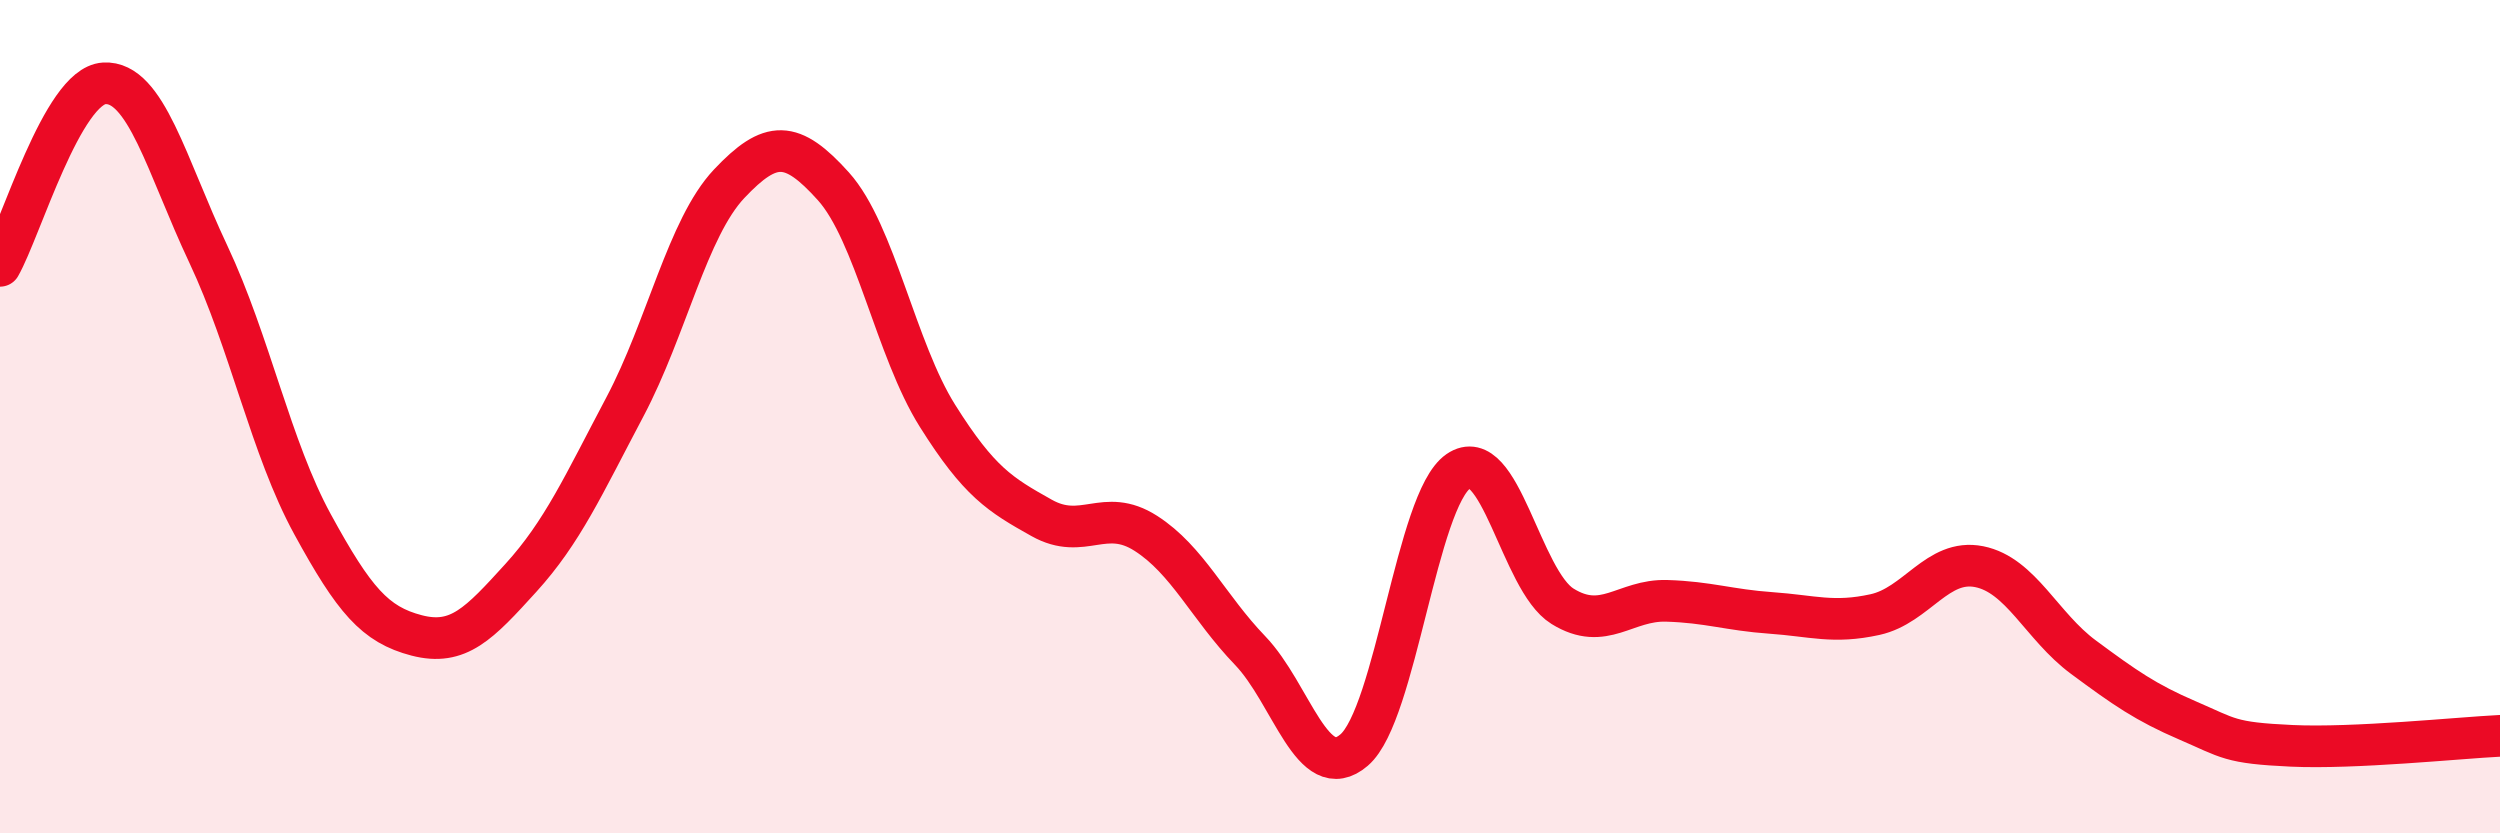 
    <svg width="60" height="20" viewBox="0 0 60 20" xmlns="http://www.w3.org/2000/svg">
      <path
        d="M 0,6.38 C 0.5,5.5 1.5,2.06 2.5,2 C 3.5,1.94 4,3.98 5,6.1 C 6,8.22 6.5,10.75 7.5,12.58 C 8.5,14.41 9,14.99 10,15.25 C 11,15.51 11.5,14.97 12.5,13.87 C 13.5,12.77 14,11.65 15,9.76 C 16,7.87 16.5,5.47 17.5,4.41 C 18.5,3.35 19,3.36 20,4.47 C 21,5.58 21.5,8.39 22.5,9.98 C 23.5,11.57 24,11.87 25,12.43 C 26,12.99 26.5,12.16 27.5,12.8 C 28.5,13.44 29,14.57 30,15.61 C 31,16.65 31.5,18.86 32.5,18 C 33.5,17.14 34,12 35,11.31 C 36,10.62 36.5,13.93 37.5,14.55 C 38.5,15.17 39,14.39 40,14.42 C 41,14.45 41.5,14.64 42.5,14.71 C 43.5,14.78 44,14.97 45,14.75 C 46,14.53 46.5,13.4 47.5,13.6 C 48.5,13.8 49,15.03 50,15.77 C 51,16.51 51.5,16.86 52.5,17.29 C 53.5,17.72 53.5,17.83 55,17.9 C 56.5,17.97 59,17.71 60,17.66L60 20L0 20Z"
        fill="#EB0A25"
        opacity="0.1"
        stroke-linecap="round"
        stroke-linejoin="round"
      />
      <path
        d="M 0,6.38 C 0.5,5.5 1.5,2.06 2.5,2 C 3.5,1.94 4,3.98 5,6.1 C 6,8.22 6.5,10.75 7.5,12.58 C 8.5,14.41 9,14.99 10,15.25 C 11,15.51 11.5,14.97 12.5,13.87 C 13.5,12.77 14,11.65 15,9.76 C 16,7.87 16.5,5.47 17.5,4.41 C 18.5,3.35 19,3.36 20,4.47 C 21,5.58 21.5,8.39 22.5,9.98 C 23.5,11.57 24,11.87 25,12.43 C 26,12.99 26.5,12.16 27.5,12.8 C 28.5,13.44 29,14.57 30,15.61 C 31,16.65 31.5,18.86 32.5,18 C 33.5,17.14 34,12 35,11.31 C 36,10.62 36.5,13.93 37.5,14.55 C 38.5,15.17 39,14.39 40,14.42 C 41,14.45 41.5,14.64 42.5,14.71 C 43.5,14.78 44,14.97 45,14.75 C 46,14.53 46.5,13.4 47.5,13.6 C 48.5,13.8 49,15.03 50,15.77 C 51,16.51 51.5,16.86 52.5,17.29 C 53.5,17.72 53.5,17.83 55,17.9 C 56.5,17.97 59,17.71 60,17.66"
        stroke="#EB0A25"
        stroke-width="1"
        fill="none"
        stroke-linecap="round"
        stroke-linejoin="round"
      />
    </svg>
  